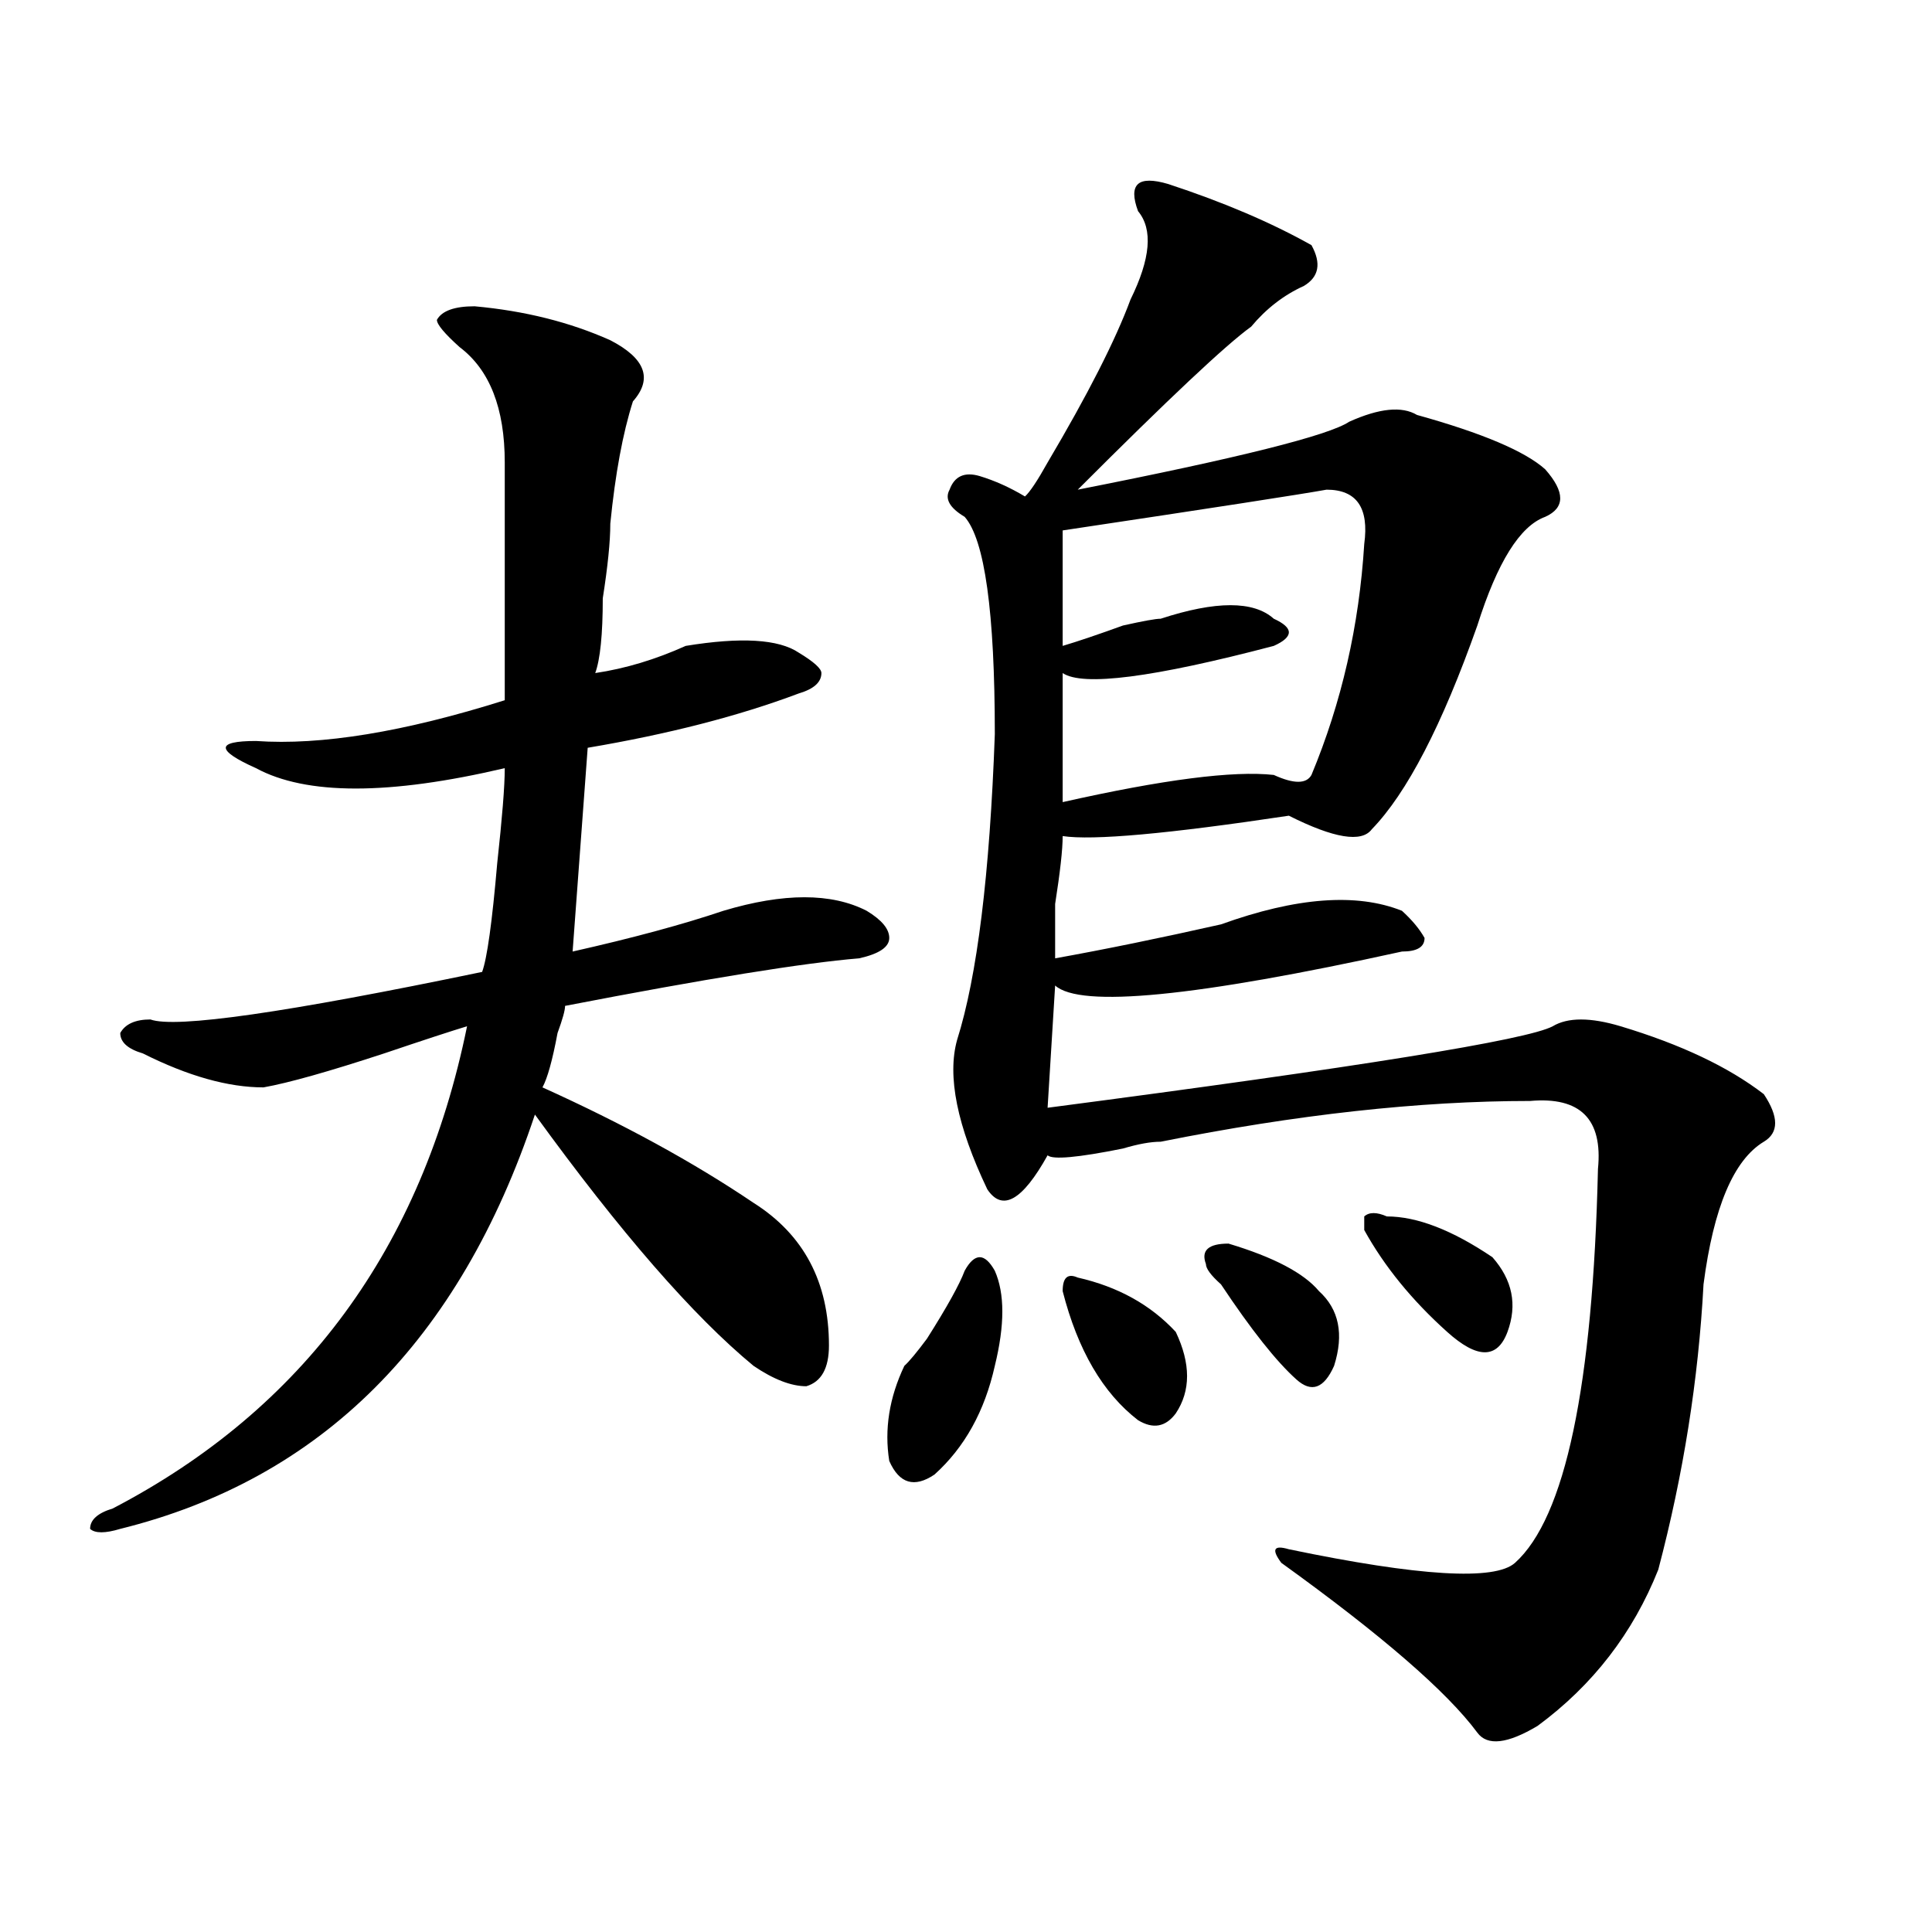 <?xml version="1.0" encoding="utf-8"?>
<!-- Generator: Adobe Illustrator 16.0.0, SVG Export Plug-In . SVG Version: 6.00 Build 0)  -->
<!DOCTYPE svg PUBLIC "-//W3C//DTD SVG 1.1//EN" "http://www.w3.org/Graphics/SVG/1.1/DTD/svg11.dtd">
<svg version="1.1" id="图层_1" xmlns="http://www.w3.org/2000/svg" xmlns:xlink="http://www.w3.org/1999/xlink" x="0px" y="0px"
	 width="1000px" height="1000px" viewBox="0 0 1000 1000" enable-background="new 0 0 1000 1000" xml:space="preserve">
<path d="M245.652,158.531c25.975,2.362,49.389,8.239,70.242,17.578c18.17,9.394,22.072,19.94,11.707,31.641
	c-5.244,16.425-9.146,37.519-11.707,63.281c0,9.394-1.342,22.302-3.902,38.672c0,18.786-1.342,31.641-3.902,38.672
	c15.609-2.308,31.219-7.031,46.828-14.063c28.597-4.669,48.108-3.516,58.535,3.516c7.805,4.724,11.707,8.239,11.707,10.547
	c0,4.724-3.902,8.239-11.707,10.547c-31.219,11.755-67.682,21.094-109.266,28.125l-7.805,105.469
	c31.219-7.031,57.193-14.063,78.047-21.094c31.219-9.339,55.913-9.339,74.145,0c7.805,4.724,11.707,9.394,11.707,14.063
	c0,4.724-5.244,8.239-15.609,10.547c-28.658,2.362-79.389,10.547-152.191,24.609c0,2.362-1.342,7.031-3.902,14.063
	c-2.622,14.063-5.244,23.456-7.805,28.125c41.584,18.786,78.047,38.672,109.266,59.766c25.975,16.425,39.023,41.034,39.023,73.828
	c0,11.755-3.902,18.786-11.707,21.094c-7.805,0-16.951-3.516-27.316-10.547c-31.219-25.763-68.962-69.104-113.168-130.078
	c-39.023,117.224-110.607,188.69-214.629,214.453c-7.805,2.362-13.049,2.362-15.609,0c0-4.669,3.902-8.185,11.707-10.547
	c98.839-51.526,159.996-134.747,183.41-249.609c-7.805,2.362-22.134,7.031-42.926,14.063c-28.658,9.394-49.45,15.271-62.438,17.578
	c-18.231,0-39.023-5.823-62.438-17.578c-7.805-2.308-11.707-5.823-11.707-10.547c2.561-4.669,7.805-7.031,15.609-7.031
	c12.987,4.724,70.242-3.516,171.703-24.609c2.561-7.031,5.183-25.763,7.805-56.25c2.561-23.401,3.902-39.825,3.902-49.219
	c-59.877,14.063-102.803,14.063-128.777,0c-10.427-4.669-15.609-8.185-15.609-10.547c0-2.308,5.183-3.516,15.609-3.516
	c33.779,2.362,76.705-4.669,128.777-21.094c0-30.433,0-71.466,0-123.047c0-28.125-7.805-48.011-23.414-59.766
	c-7.805-7.031-11.707-11.701-11.707-14.063C228.701,160.893,235.226,158.531,245.652,158.531z M514.914,657.75
	c5.183,11.755,5.183,28.125,0,49.219c-5.244,23.456-15.609,42.188-31.219,56.25c-10.427,7.031-18.231,4.724-23.414-7.031
	c-2.622-16.37,0-32.794,7.805-49.219c2.561-2.308,6.463-7.031,11.707-14.063c10.365-16.37,16.89-28.125,19.512-35.156
	c2.561-4.669,5.183-7.031,7.805-7.031C509.67,650.719,512.292,653.081,514.914,657.75z M604.668,95.25
	c28.597,9.393,53.291,19.94,74.145,31.641c5.183,9.393,3.902,16.424-3.902,21.094c-10.427,4.724-19.512,11.755-27.316,21.094
	c-13.049,9.394-42.926,37.519-89.754,84.375c83.229-16.37,130.058-28.125,140.484-35.156c15.609-7.031,27.316-8.185,35.121-3.516
	c33.779,9.394,55.913,18.786,66.34,28.125c10.365,11.755,10.365,19.94,0,24.609c-13.049,4.724-24.756,23.456-35.121,56.25
	c-18.231,51.581-36.463,86.737-54.633,105.469c-5.244,7.031-19.512,4.724-42.926-7.031c-62.438,9.394-101.461,12.909-117.07,10.547
	c0,7.031-1.342,18.786-3.902,35.156c0,14.063,0,23.456,0,28.125c25.975-4.669,54.633-10.547,85.852-17.578
	c39.023-14.063,70.242-16.37,93.656-7.031c5.183,4.724,9.085,9.394,11.707,14.063c0,4.724-3.902,7.031-11.707,7.031
	c-106.705,23.456-166.521,29.333-179.508,17.578l-3.902,63.281c161.276-21.094,248.408-35.156,261.457-42.188
	c7.805-4.669,19.512-4.669,35.121,0c31.219,9.394,55.913,21.094,74.145,35.156c7.805,11.755,7.805,19.94,0,24.609
	c-15.609,9.394-26.036,34.003-31.219,73.828c-2.622,49.219-10.427,98.438-23.414,147.656
	c-13.049,32.794-33.841,59.766-62.438,80.859c-15.609,9.338-26.036,10.547-31.219,3.516c-15.609-21.094-49.45-50.428-101.461-87.891
	c-5.244-7.031-3.902-9.339,3.902-7.031c67.62,14.063,106.644,16.369,117.07,7.031c25.975-23.401,40.304-91.406,42.926-203.906
	c2.561-25.763-9.146-37.464-35.121-35.156c-57.255,0-120.973,7.031-191.215,21.094c-5.244,0-11.707,1.208-19.512,3.516
	c-23.414,4.724-36.463,5.878-39.023,3.516c-13.049,23.456-23.414,29.333-31.219,17.578c-15.609-32.794-20.854-58.558-15.609-77.344
	c10.365-32.794,16.89-85.528,19.512-158.203c0-63.281-5.244-100.745-15.609-112.5c-7.805-4.669-10.427-9.339-7.805-14.063
	c2.561-7.031,7.805-9.339,15.609-7.031c7.805,2.362,15.609,5.878,23.414,10.547c2.561-2.308,6.463-8.185,11.707-17.578
	c20.792-35.156,35.121-63.281,42.926-84.375c10.365-21.094,11.707-36.31,3.902-45.703c-2.622-7.031-2.622-11.701,0-14.063
	C591.619,92.942,596.863,92.942,604.668,95.25z M686.617,253.453c-13.049,2.362-58.535,9.394-136.582,21.094
	c0,18.786,0,38.672,0,59.766c7.805-2.308,18.17-5.823,31.219-10.547c10.365-2.308,16.89-3.516,19.512-3.516
	c28.597-9.339,48.108-9.339,58.535,0c5.183,2.362,7.805,4.724,7.805,7.031c0,2.362-2.622,4.724-7.805,7.031
	c-62.438,16.425-98.9,21.094-109.266,14.063c0,16.425,0,38.672,0,66.797c52.011-11.7,88.412-16.37,109.266-14.063
	c10.365,4.724,16.89,4.724,19.512,0c15.609-37.464,24.694-77.344,27.316-119.531C708.689,262.847,702.227,253.453,686.617,253.453z
	 M550.035,668.297c0-7.031,2.561-9.339,7.805-7.031c20.792,4.724,37.682,14.063,50.73,28.125c7.805,16.425,7.805,30.487,0,42.188
	c-5.244,7.031-11.707,8.239-19.512,3.516C570.827,721.031,557.84,698.784,550.035,668.297z M635.887,643.688
	c23.414,7.031,39.023,15.271,46.828,24.609c10.365,9.394,12.987,22.302,7.805,38.672c-5.244,11.755-11.707,14.063-19.512,7.031
	c-10.427-9.339-23.414-25.763-39.023-49.219c-5.244-4.669-7.805-8.185-7.805-10.547C621.558,647.203,625.46,643.688,635.887,643.688
	z M717.836,629.625c15.609,0,33.779,7.031,54.633,21.094c10.365,11.755,12.987,24.609,7.805,38.672
	c-5.244,14.063-15.609,14.063-31.219,0c-18.231-16.37-32.561-33.948-42.926-52.734v-7.031
	C708.689,627.317,712.592,627.317,717.836,629.625z"/>
</svg>
